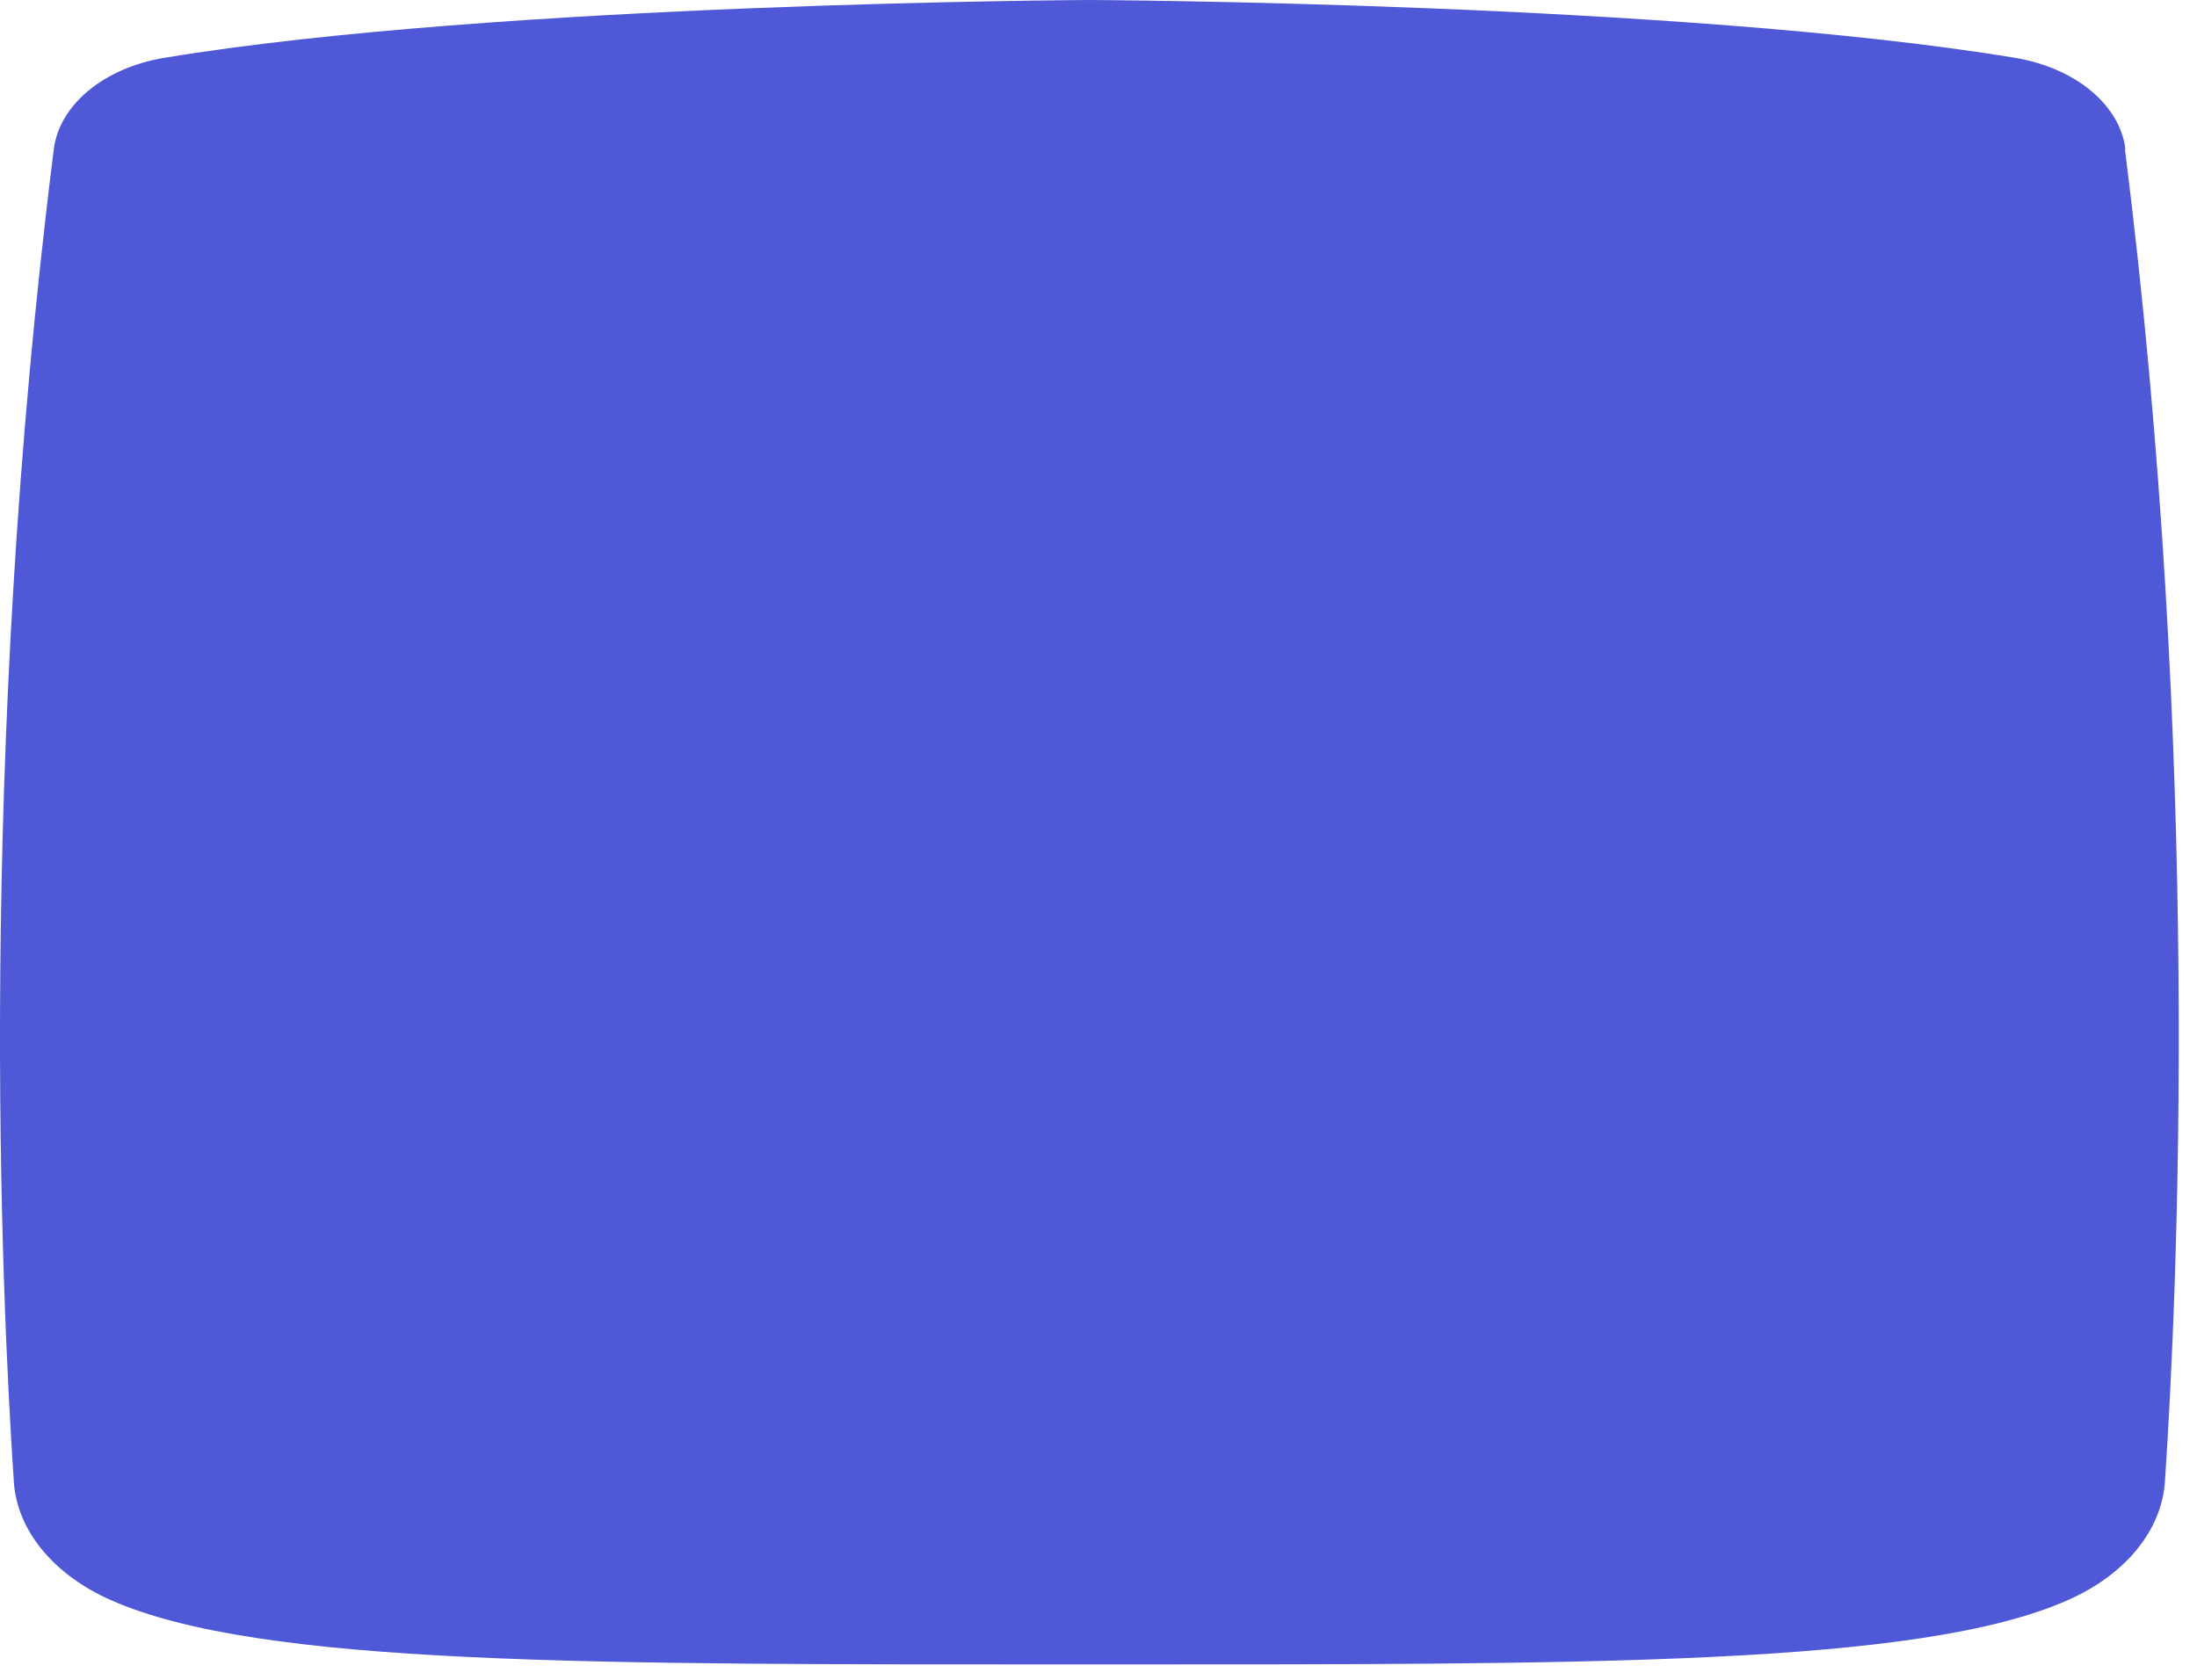 <?xml version="1.0" encoding="utf-8"?>
<svg xmlns="http://www.w3.org/2000/svg" fill="none" height="100%" overflow="visible" preserveAspectRatio="none" style="display: block;" viewBox="0 0 68 52" width="100%">
<path d="M65.785 4.614C65.611 3.24 64.23 2.099 62.366 1.79C52.049 0.083 33.725 0 33.725 0C33.725 0 15.401 0.083 5.085 1.79C3.221 2.099 1.84 3.24 1.666 4.614C-0.711 23.447 0.036 40.015 0.428 45.868C0.526 47.371 1.651 48.745 3.424 49.53C8.036 51.577 18.254 51.524 33.718 51.524C49.181 51.524 59.4 51.577 64.011 49.53C65.785 48.745 66.909 47.371 67.007 45.868C67.4 40.015 68.147 23.455 65.769 4.614H65.785Z" fill="#4F58D6" id="Vector"/>
</svg>
